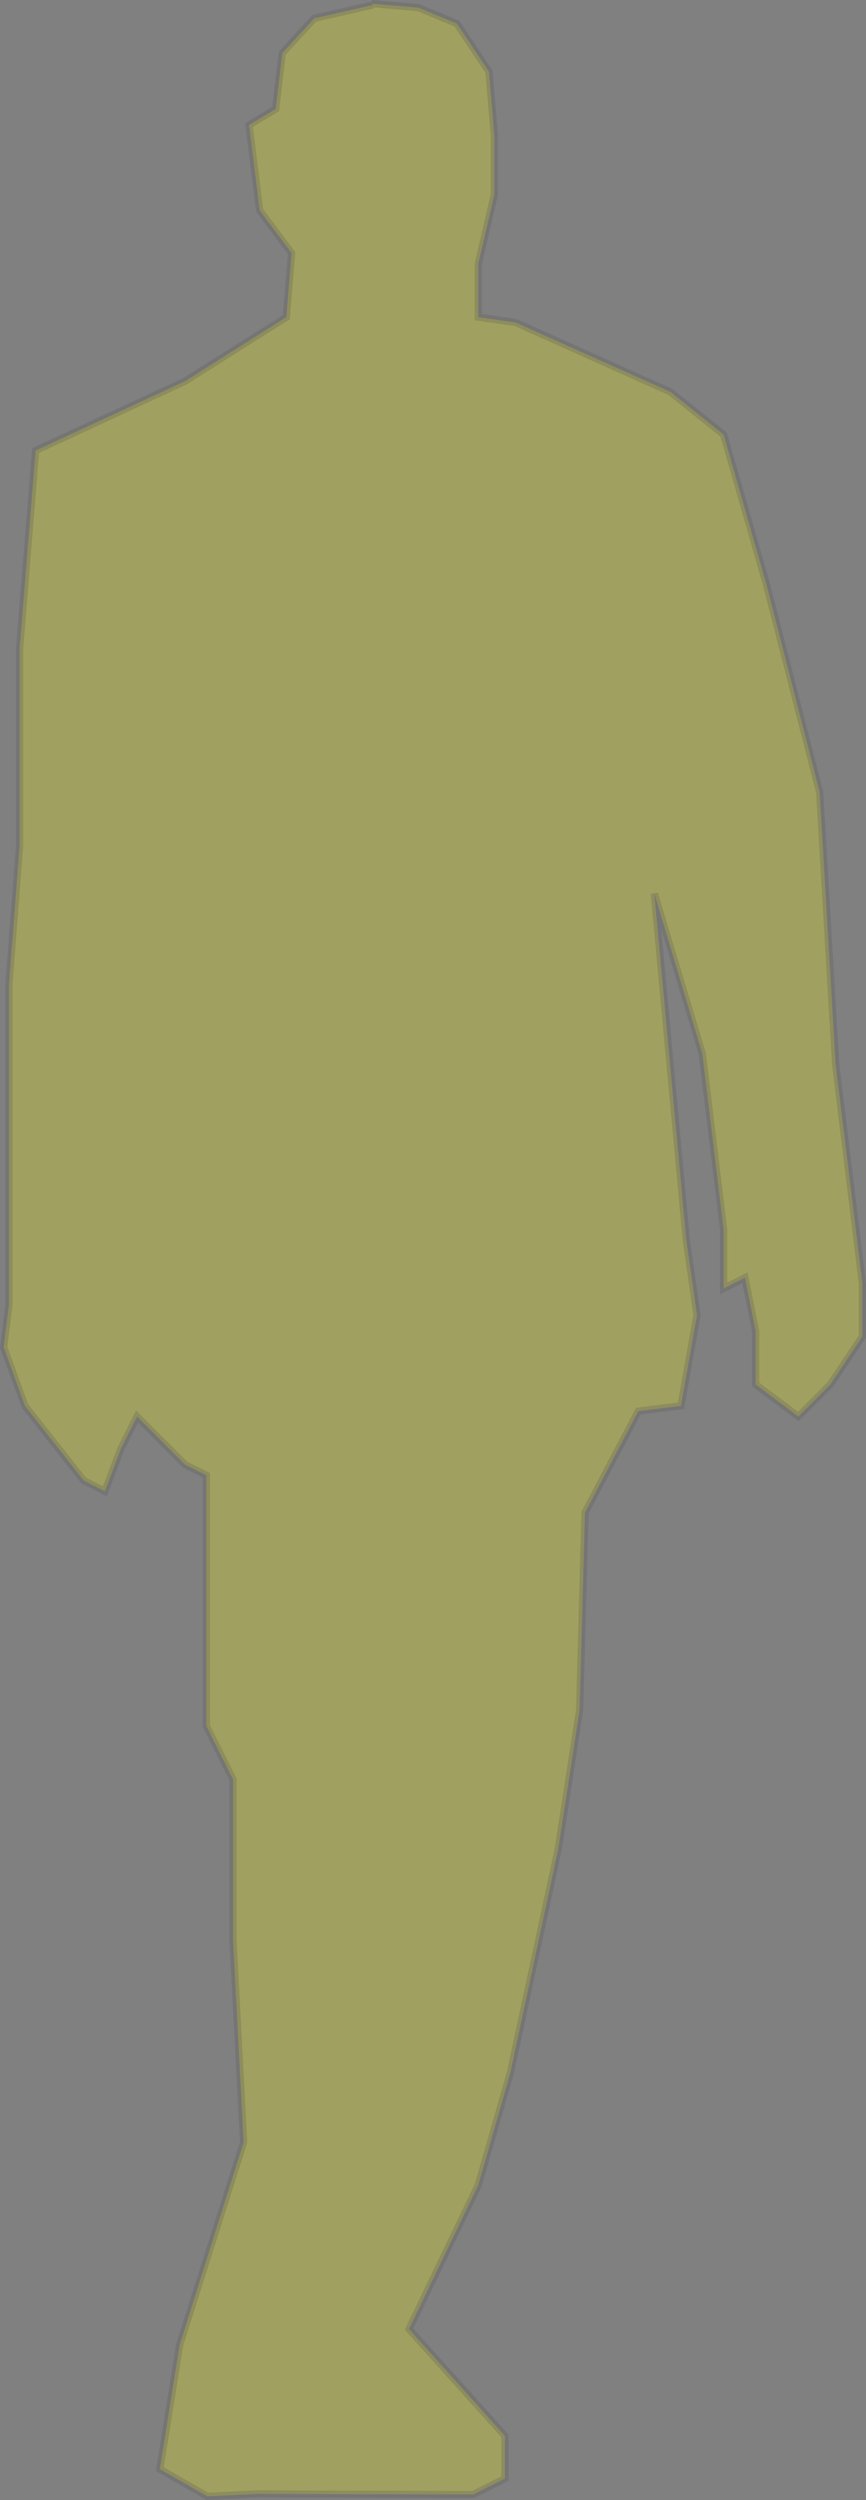 <svg xmlns="http://www.w3.org/2000/svg" width="119.923" height="346.005"><rect width="100%" height="100%" fill="#808080" stroke="none"/><path data-name="パス 1" d="M51.646.69l-8.122 1.843-4.432 4.813-.92 7.738-3.686 2.225 1.476 11.809 4.417 5.91-.729 8.868-14.036 8.867-20.685 9.6L2.72 89.695v27.327l-1.48 19.2v44.328l-.73 5.906 2.943 8.123 8.137 10.328 2.936 1.493 2.225-5.913 2.225-4.434 6.638 6.645 2.958 1.477v34.708l3.69 7.391v22.159l1.476 28.059-8.864 28.065-2.742 17.167 6.58 3.774 7.091-.35 6.09.035 23.613.062 4.417-2.209v-5.91l-13.286-14.778 9.6-19.941 4.431-15.513 6.641-31.017 2.954-19.208.748-27.319 7.386-14.047 5.9-.73 2.225-12.555-1.48-10.345-4.433-48.009 6.643 22.154 2.955 24.377v8.133l2.955-1.49 1.475 7.389v7.386l5.916 4.436 4.433-4.436 4.433-6.637v-7.393l-3.7-30.292-2.214-37.66-7.386-28.811-5.912-20.673-7.376-5.91-21.419-9.6-5.175-.744v-7.391l2.223-9.593v-8.126l-.749-8.86-4.434-6.648-5.355-2.222-6.467-.556" fill="#ff0" stroke="#555" opacity=".25"/></svg>